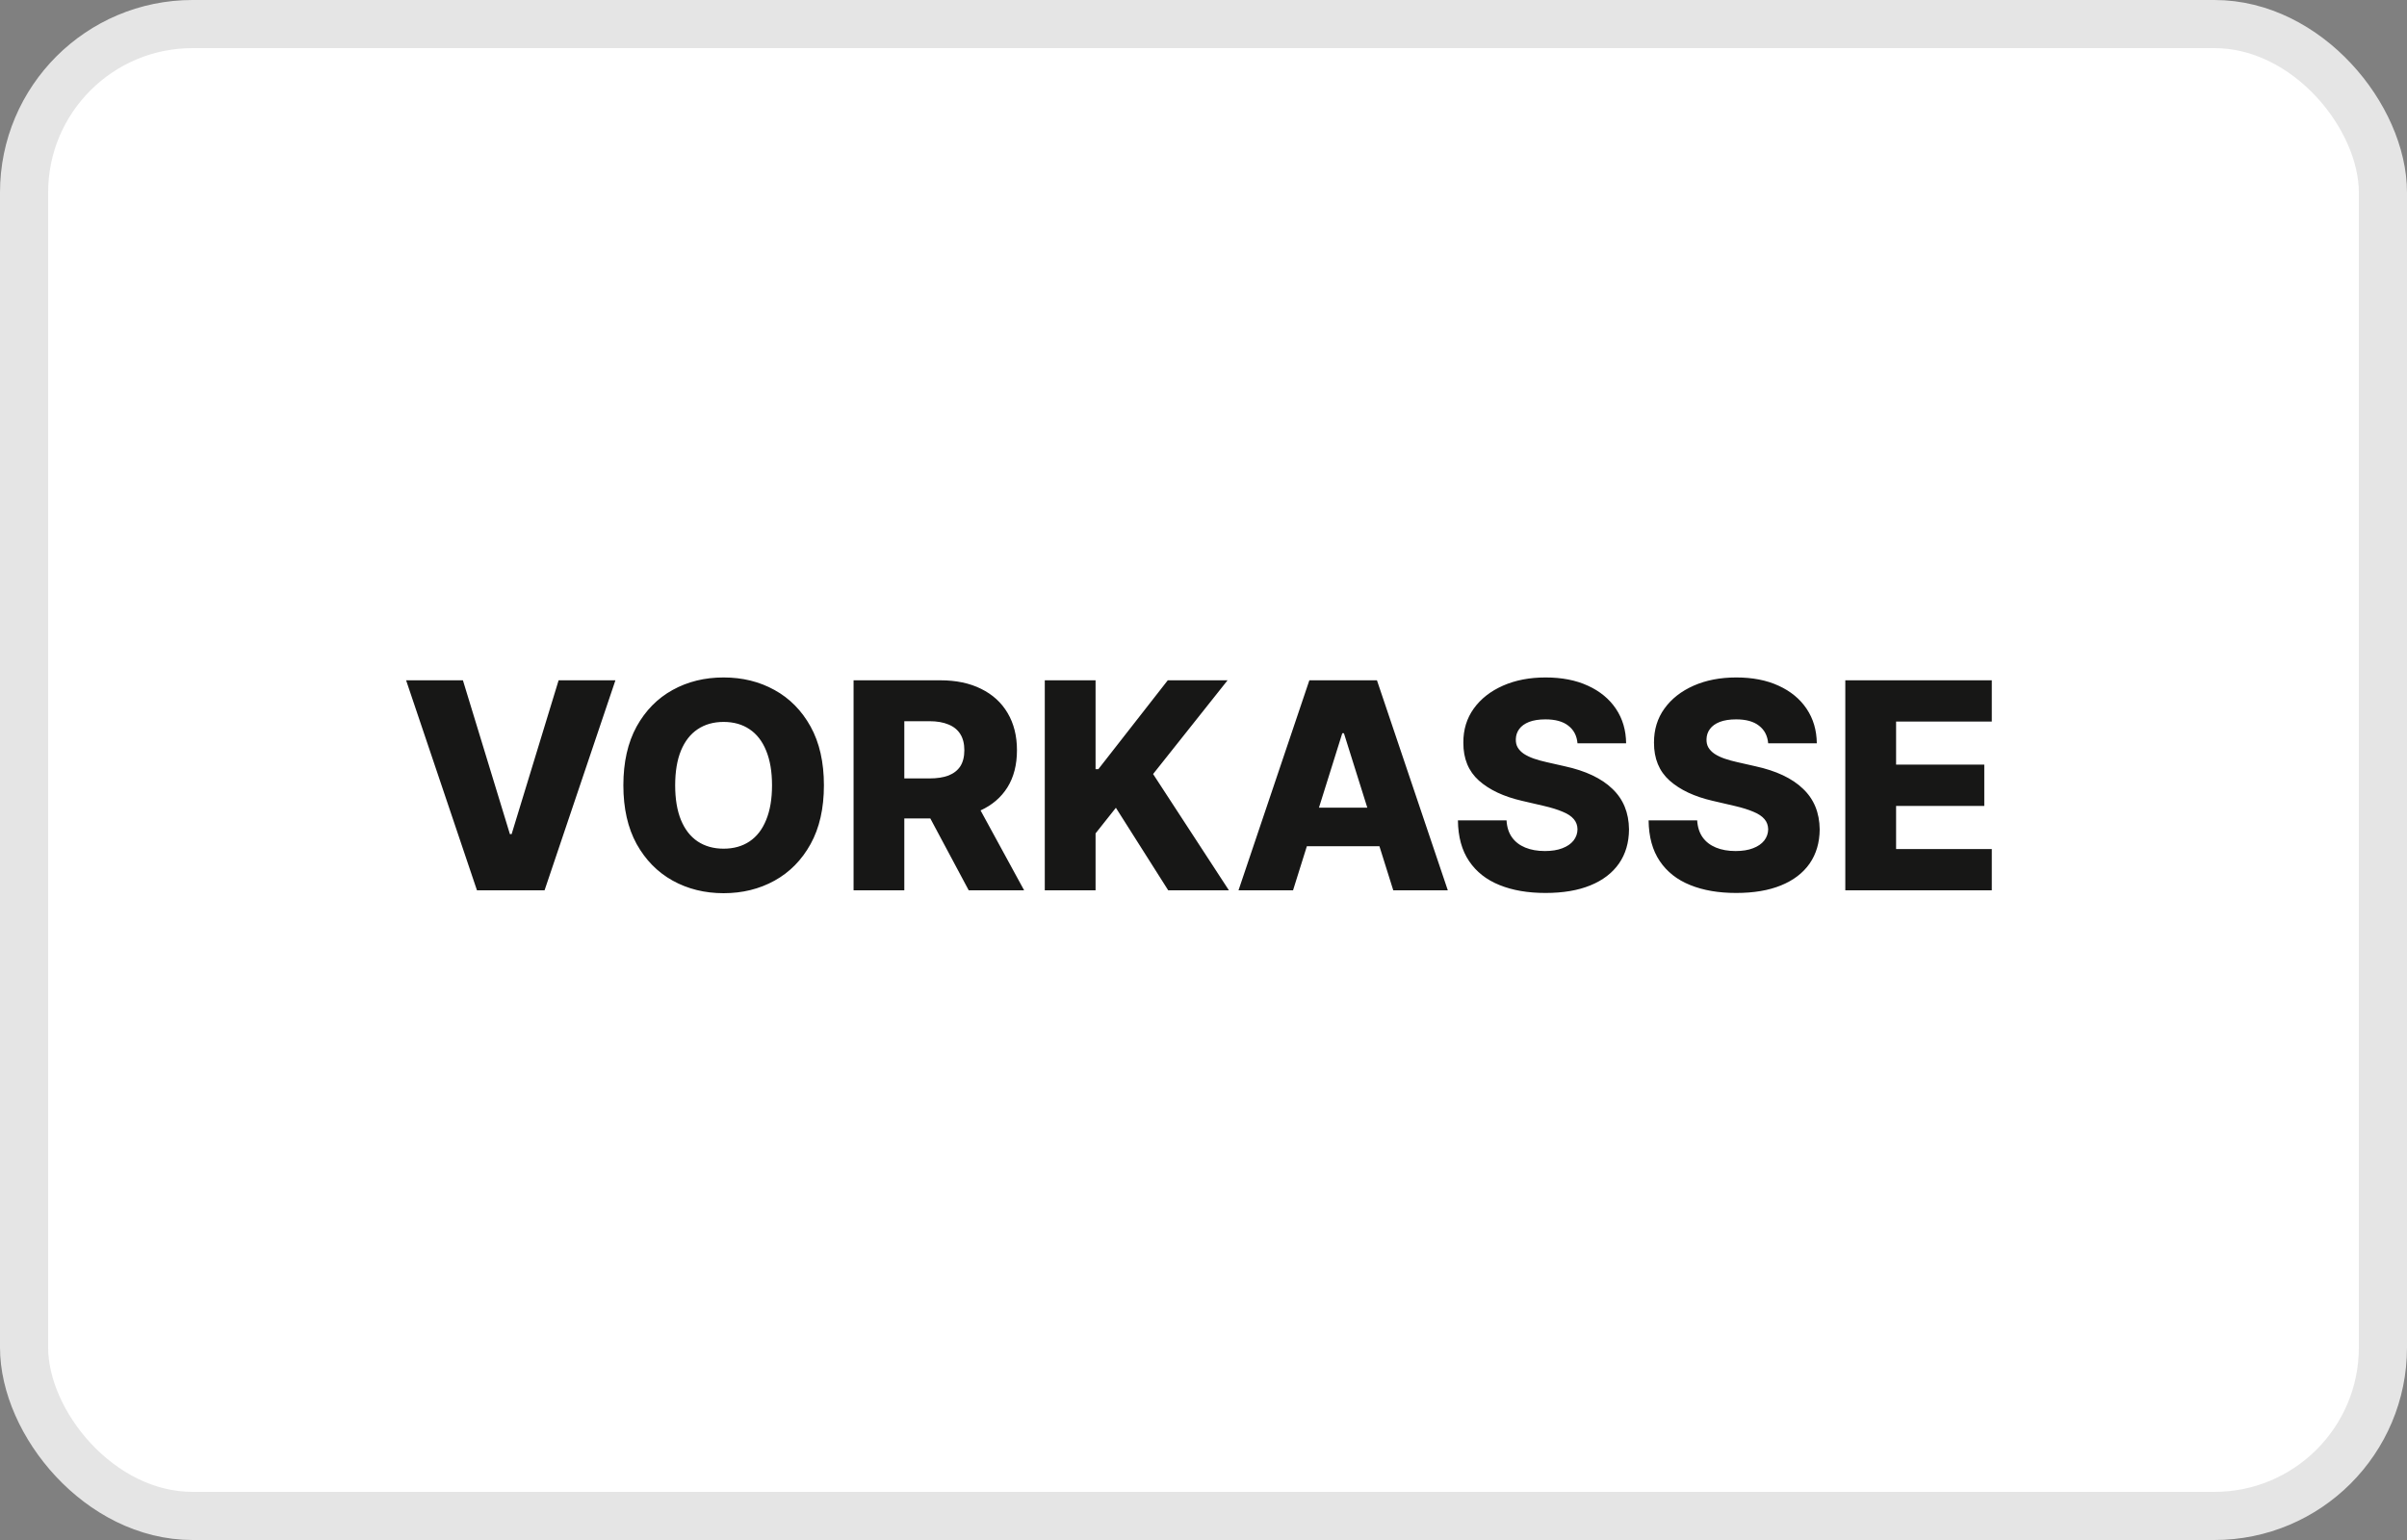 <svg width="50" height="32" viewBox="0 0 50 32" fill="none" xmlns="http://www.w3.org/2000/svg">
<rect x="0" y="0" width="50" height="32" fill="#808080" stroke="none"/>
<rect x="0.5" y="0.5" width="49" height="31" rx="3.5" fill="white" stroke="#E5E5E5"/>
<path d="M9.616 14.136L10.592 17.332H10.628L11.604 14.136H12.784L11.312 18.5H9.908L8.436 14.136H9.616ZM17.115 16.318C17.115 16.798 17.023 17.205 16.838 17.539C16.653 17.873 16.403 18.126 16.088 18.3C15.774 18.473 15.422 18.56 15.031 18.56C14.639 18.56 14.286 18.472 13.972 18.298C13.658 18.123 13.409 17.869 13.224 17.537C13.041 17.203 12.949 16.797 12.949 16.318C12.949 15.838 13.041 15.431 13.224 15.097C13.409 14.764 13.658 14.51 13.972 14.337C14.286 14.163 14.639 14.077 15.031 14.077C15.422 14.077 15.774 14.163 16.088 14.337C16.403 14.51 16.653 14.764 16.838 15.097C17.023 15.431 17.115 15.838 17.115 16.318ZM16.037 16.318C16.037 16.034 15.996 15.794 15.915 15.598C15.836 15.402 15.721 15.254 15.57 15.153C15.421 15.052 15.241 15.001 15.031 15.001C14.822 15.001 14.643 15.052 14.492 15.153C14.341 15.254 14.226 15.402 14.145 15.598C14.065 15.794 14.025 16.034 14.025 16.318C14.025 16.602 14.065 16.842 14.145 17.038C14.226 17.234 14.341 17.383 14.492 17.484C14.643 17.584 14.822 17.635 15.031 17.635C15.241 17.635 15.421 17.584 15.57 17.484C15.721 17.383 15.836 17.234 15.915 17.038C15.996 16.842 16.037 16.602 16.037 16.318ZM17.731 18.5V14.136H19.533C19.86 14.136 20.142 14.195 20.379 14.313C20.618 14.43 20.802 14.597 20.931 14.816C21.06 15.033 21.125 15.291 21.125 15.589C21.125 15.892 21.059 16.149 20.927 16.361C20.795 16.571 20.607 16.732 20.364 16.842C20.121 16.952 19.834 17.006 19.501 17.006H18.361V16.175H19.305C19.464 16.175 19.597 16.155 19.704 16.114C19.812 16.071 19.893 16.007 19.949 15.922C20.004 15.835 20.032 15.724 20.032 15.589C20.032 15.454 20.004 15.343 19.949 15.255C19.893 15.165 19.812 15.099 19.704 15.055C19.596 15.009 19.463 14.986 19.305 14.986H18.785V18.5H17.731ZM20.187 16.506L21.274 18.5H20.123L19.058 16.506H20.187ZM21.703 18.5V14.136H22.758V15.982H22.816L24.258 14.136H25.5L23.953 16.084L25.528 18.5H24.267L23.18 16.785L22.758 17.317V18.5H21.703ZM26.86 18.5H25.727L27.199 14.136H28.603L30.075 18.5H28.942L27.917 15.236H27.883L26.86 18.5ZM26.709 16.783H29.078V17.584H26.709V16.783ZM32.769 15.445C32.755 15.288 32.692 15.167 32.579 15.08C32.469 14.992 32.31 14.948 32.104 14.948C31.968 14.948 31.854 14.966 31.763 15.001C31.672 15.037 31.604 15.086 31.559 15.148C31.513 15.21 31.49 15.28 31.488 15.359C31.486 15.425 31.498 15.482 31.527 15.532C31.557 15.582 31.599 15.626 31.655 15.664C31.712 15.701 31.78 15.734 31.859 15.762C31.939 15.79 32.028 15.815 32.128 15.837L32.503 15.922C32.719 15.969 32.909 16.031 33.074 16.109C33.24 16.188 33.379 16.28 33.491 16.389C33.605 16.496 33.691 16.621 33.749 16.761C33.807 16.902 33.837 17.06 33.839 17.234C33.837 17.51 33.768 17.746 33.63 17.944C33.492 18.141 33.294 18.293 33.035 18.398C32.778 18.503 32.468 18.555 32.104 18.555C31.739 18.555 31.421 18.501 31.15 18.391C30.878 18.282 30.667 18.116 30.517 17.893C30.366 17.67 30.289 17.388 30.285 17.047H31.295C31.303 17.188 31.341 17.305 31.407 17.398C31.474 17.492 31.566 17.563 31.682 17.611C31.8 17.66 31.937 17.684 32.091 17.684C32.233 17.684 32.354 17.665 32.454 17.626C32.554 17.588 32.632 17.535 32.686 17.467C32.74 17.398 32.768 17.32 32.769 17.232C32.768 17.15 32.742 17.079 32.692 17.021C32.643 16.962 32.566 16.91 32.462 16.868C32.36 16.824 32.229 16.783 32.07 16.746L31.614 16.64C31.236 16.553 30.939 16.413 30.721 16.22C30.504 16.026 30.396 15.763 30.398 15.432C30.396 15.162 30.469 14.925 30.615 14.722C30.761 14.519 30.964 14.361 31.222 14.247C31.481 14.133 31.775 14.077 32.106 14.077C32.444 14.077 32.738 14.134 32.986 14.249C33.236 14.363 33.43 14.523 33.568 14.729C33.706 14.935 33.776 15.173 33.779 15.445H32.769ZM36.73 15.445C36.716 15.288 36.653 15.167 36.54 15.08C36.429 14.992 36.271 14.948 36.065 14.948C35.929 14.948 35.815 14.966 35.724 15.001C35.633 15.037 35.565 15.086 35.52 15.148C35.474 15.21 35.451 15.28 35.449 15.359C35.447 15.425 35.459 15.482 35.488 15.532C35.518 15.582 35.56 15.626 35.616 15.664C35.672 15.701 35.741 15.734 35.82 15.762C35.9 15.79 35.989 15.815 36.089 15.837L36.464 15.922C36.679 15.969 36.87 16.031 37.035 16.109C37.201 16.188 37.34 16.28 37.452 16.389C37.566 16.496 37.652 16.621 37.71 16.761C37.768 16.902 37.798 17.06 37.8 17.234C37.798 17.51 37.728 17.746 37.591 17.944C37.453 18.141 37.255 18.293 36.996 18.398C36.739 18.503 36.429 18.555 36.065 18.555C35.7 18.555 35.382 18.501 35.111 18.391C34.839 18.282 34.628 18.116 34.478 17.893C34.327 17.67 34.25 17.388 34.246 17.047H35.255C35.264 17.188 35.302 17.305 35.368 17.398C35.435 17.492 35.527 17.563 35.643 17.611C35.761 17.66 35.898 17.684 36.052 17.684C36.194 17.684 36.315 17.665 36.415 17.626C36.515 17.588 36.593 17.535 36.647 17.467C36.701 17.398 36.728 17.32 36.73 17.232C36.728 17.15 36.703 17.079 36.653 17.021C36.603 16.962 36.527 16.91 36.423 16.868C36.321 16.824 36.19 16.783 36.031 16.746L35.575 16.64C35.197 16.553 34.9 16.413 34.682 16.22C34.465 16.026 34.357 15.763 34.358 15.432C34.357 15.162 34.429 14.925 34.576 14.722C34.722 14.519 34.925 14.361 35.183 14.247C35.442 14.133 35.736 14.077 36.067 14.077C36.405 14.077 36.699 14.134 36.947 14.249C37.197 14.363 37.391 14.523 37.529 14.729C37.667 14.935 37.737 15.173 37.74 15.445H36.73ZM38.332 18.5V14.136H41.375V14.993H39.387V15.888H41.219V16.746H39.387V17.643H41.375V18.5H38.332Z" fill="#171716"/>
</svg>
